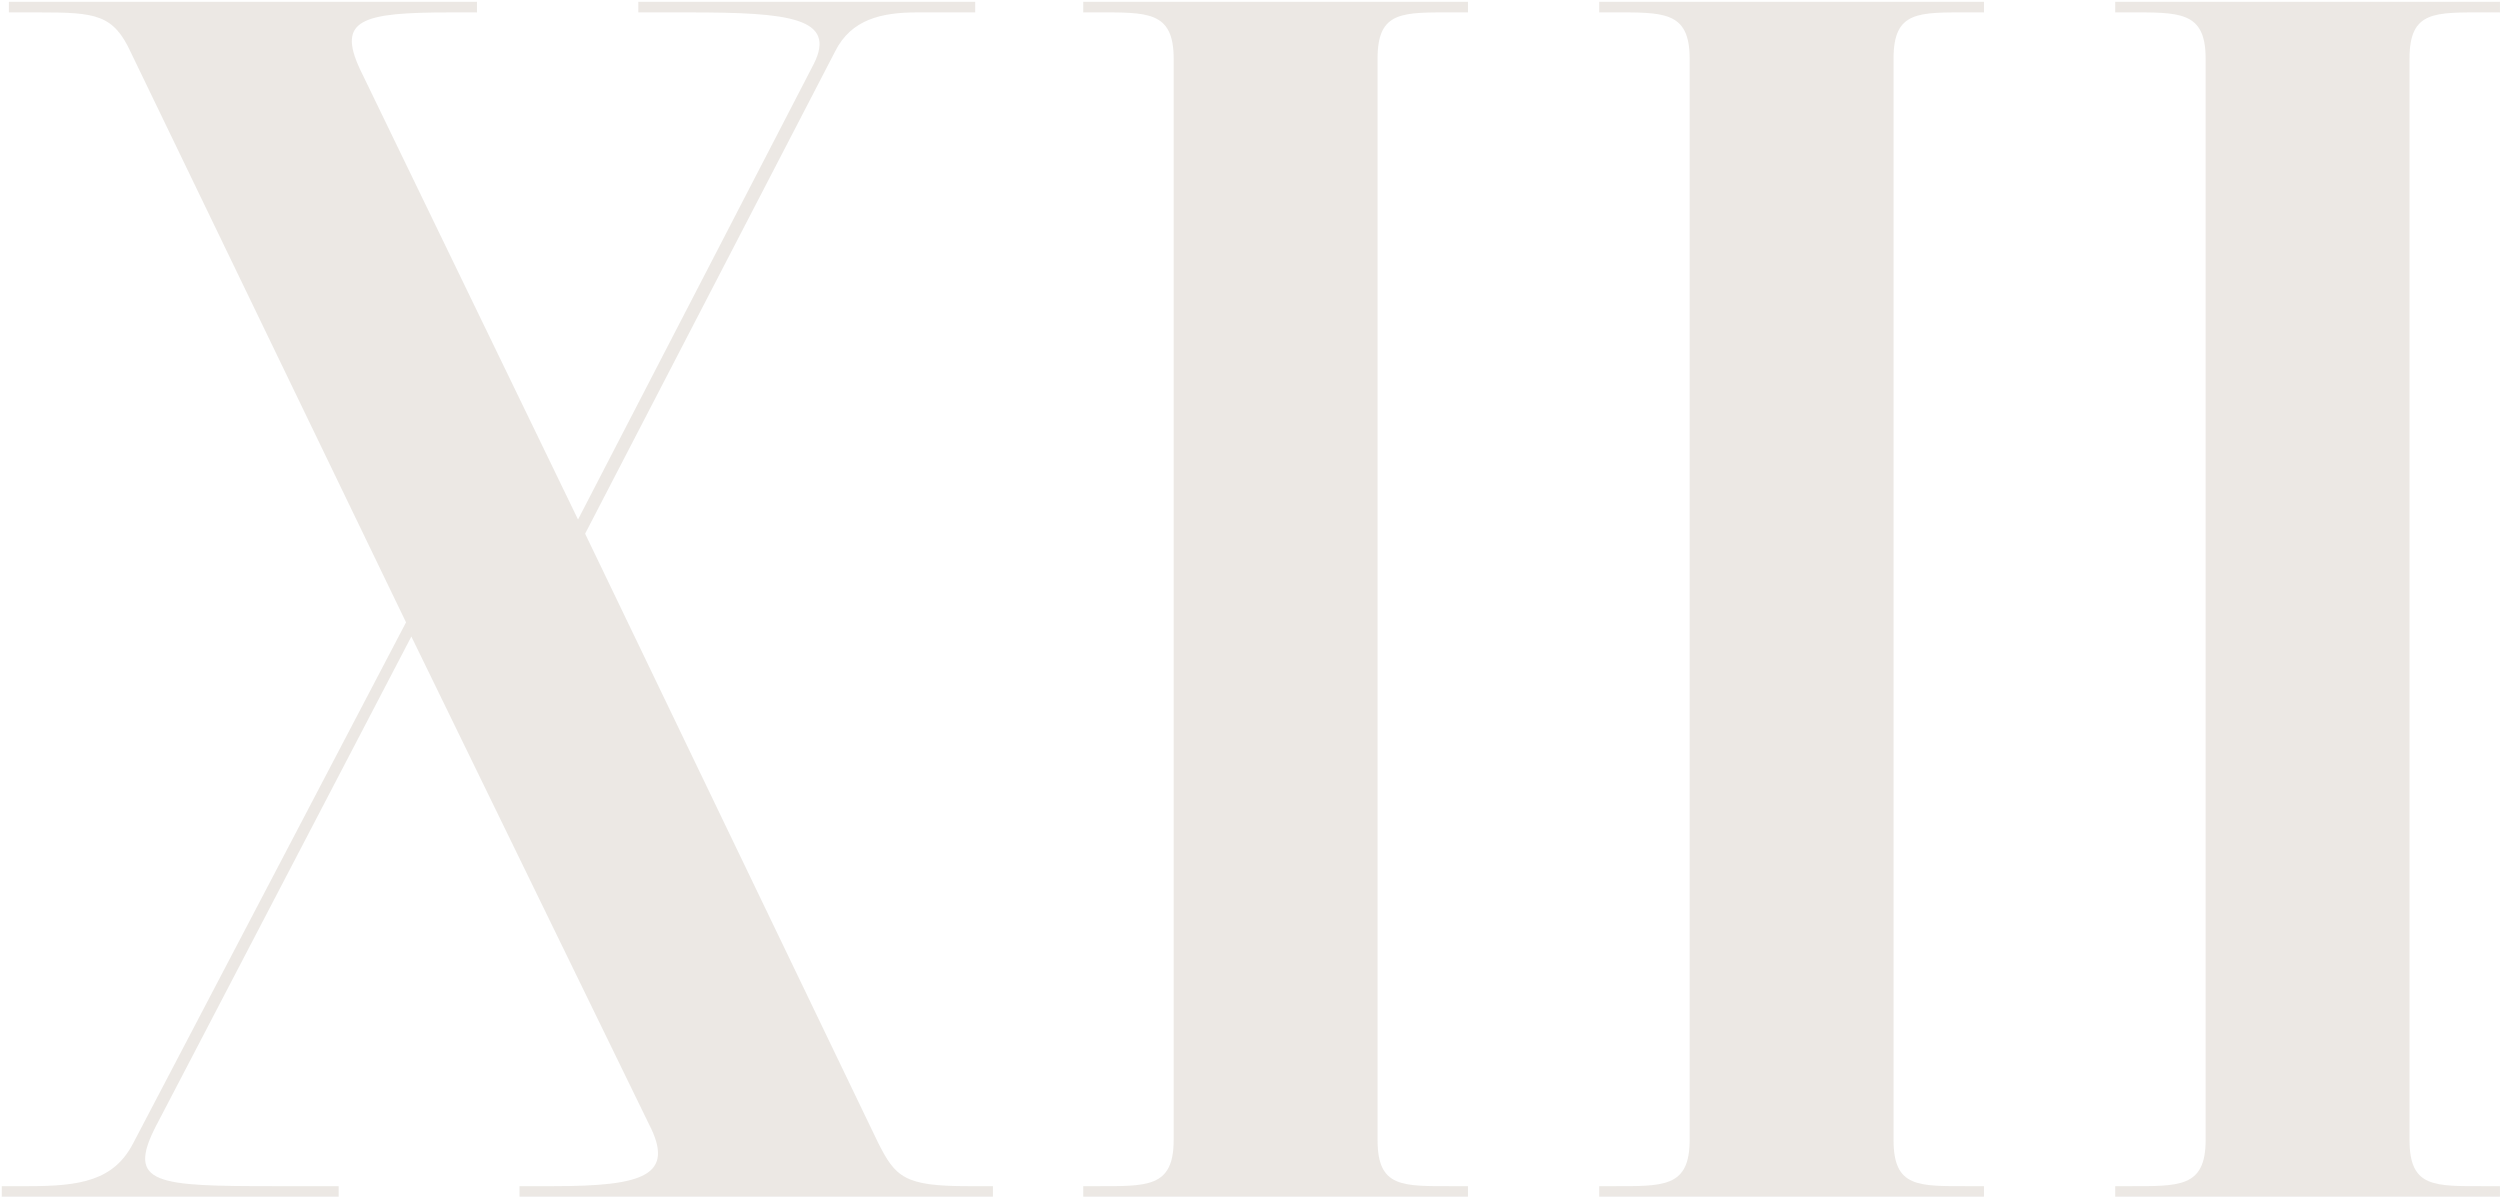<?xml version="1.0" encoding="UTF-8"?> <svg xmlns="http://www.w3.org/2000/svg" width="1128" height="540" viewBox="0 0 1128 540" fill="none"><g opacity="0.2"><path d="M264.006 240.8L396.006 515.2C404.006 531.2 408.006 535.2 436.806 535.2H448.006V540H234.406V535.2H249.606C290.406 535.2 304.806 530.4 292.806 507.2L185.606 287.2L70.406 508C56.806 534.4 70.406 535.2 124.006 535.2H152.806V540H0.806V535.2H12.806C36.006 535.2 51.206 532.8 60.006 516L183.206 280.8L59.206 24C51.206 6.4 43.206 5.6 17.606 5.6H4.006V0.8H215.206V5.6H203.206C163.206 5.6 152.006 8.8 162.406 31.2L260.806 234.4L367.206 28.8C377.606 8 356.006 5.6 311.206 5.6H288.006V0.8H440.006V5.6H413.606C397.606 5.6 384.006 8.8 376.806 23.2L264.006 240.8Z" fill="#9E8D79"></path><path d="M662.356 5.6H655.956C632.756 5.6 621.556 4.8 621.556 26.4V514.4C621.556 536 632.756 535.2 655.956 535.2H662.356V540H488.756V535.2H494.356C517.556 535.2 529.556 536 529.556 514.4V26.4C529.556 4.8 517.556 5.6 494.356 5.6H488.756V0.8H662.356V5.6Z" fill="#9E8D79"></path><path d="M895.169 5.6H888.769C865.569 5.6 854.369 4.8 854.369 26.4V514.4C854.369 536 865.569 535.2 888.769 535.2H895.169V540H721.569V535.2H727.169C750.369 535.2 762.369 536 762.369 514.4V26.4C762.369 4.8 750.369 5.6 727.169 5.6H721.569V0.8H895.169V5.6Z" fill="#9E8D79"></path><path d="M1127.98 5.6H1121.58C1098.38 5.6 1087.18 4.8 1087.18 26.4V514.4C1087.18 536 1098.38 535.2 1121.58 535.2H1127.98V540H954.381V535.2H959.981C983.181 535.2 995.181 536 995.181 514.4V26.4C995.181 4.8 983.181 5.6 959.981 5.6H954.381V0.8H1127.98V5.6Z" fill="#9E8D79"></path></g></svg> 